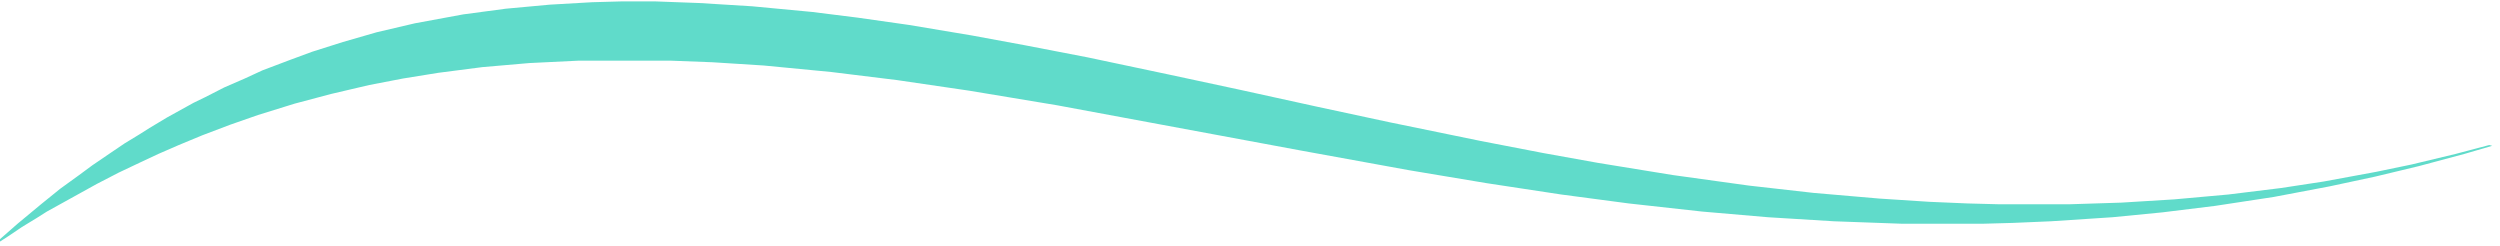 <svg width="203" height="20" viewBox="0 0 203 20" fill="none" xmlns="http://www.w3.org/2000/svg">
<path d="M50.472 0.114H53.21L56.782 0.246L61.067 0.51L65.948 0.971L69.638 1.432L73.804 2.025L78.923 2.881L83.208 3.672L88.327 4.66L94.874 6.044L100.707 7.295L107.016 8.679L112.849 9.931L120.229 11.446L125.348 12.434L129.752 13.225L135.823 14.213L142.013 15.07L147.251 15.662L152.608 16.124L156.655 16.387L159.75 16.519L162.25 16.585H168.083L172.249 16.453L176.535 16.19L180.939 15.794L185.225 15.267L188.677 14.74L192.962 13.95L195.819 13.357L199.39 12.5L202.128 11.775L202.366 11.841L200.104 12.5L196.414 13.488L192.843 14.345L189.153 15.135L184.629 15.992L179.868 16.717L175.582 17.244L171.535 17.639L166.535 17.968L163.44 18.1L161.06 18.166H154.394L148.918 17.968L143.561 17.639L138.204 17.178L132.252 16.519L126.776 15.794L120.705 14.872L114.396 13.818L105.707 12.237L85.827 8.547L78.685 7.361L72.852 6.505L67.495 5.846L62.019 5.319L57.853 5.055L54.401 4.924H47.02L42.973 5.121L39.164 5.451L35.593 5.912L32.736 6.373L29.998 6.9L26.903 7.625L23.927 8.415L20.951 9.338L18.689 10.128L16.427 10.985L14.523 11.775L12.856 12.5L11.309 13.225L9.642 14.015L7.857 14.938L3.809 17.178L2.976 17.705L1.786 18.43L0.714 19.154L0 19.615V19.418L1.428 18.166L3.333 16.585L4.881 15.333L6.428 14.213L7.499 13.422L9.047 12.368L10.118 11.644L11.309 10.919L12.142 10.392L13.57 9.535L15.713 8.35L16.666 7.888L18.213 7.098L19.88 6.373L21.308 5.714L23.57 4.858L25.355 4.199L27.855 3.408L30.593 2.618L33.688 1.893L37.616 1.168L41.068 0.707L44.64 0.378L48.092 0.18L50.472 0.114Z" fill="#60DBCA"/>
</svg>
